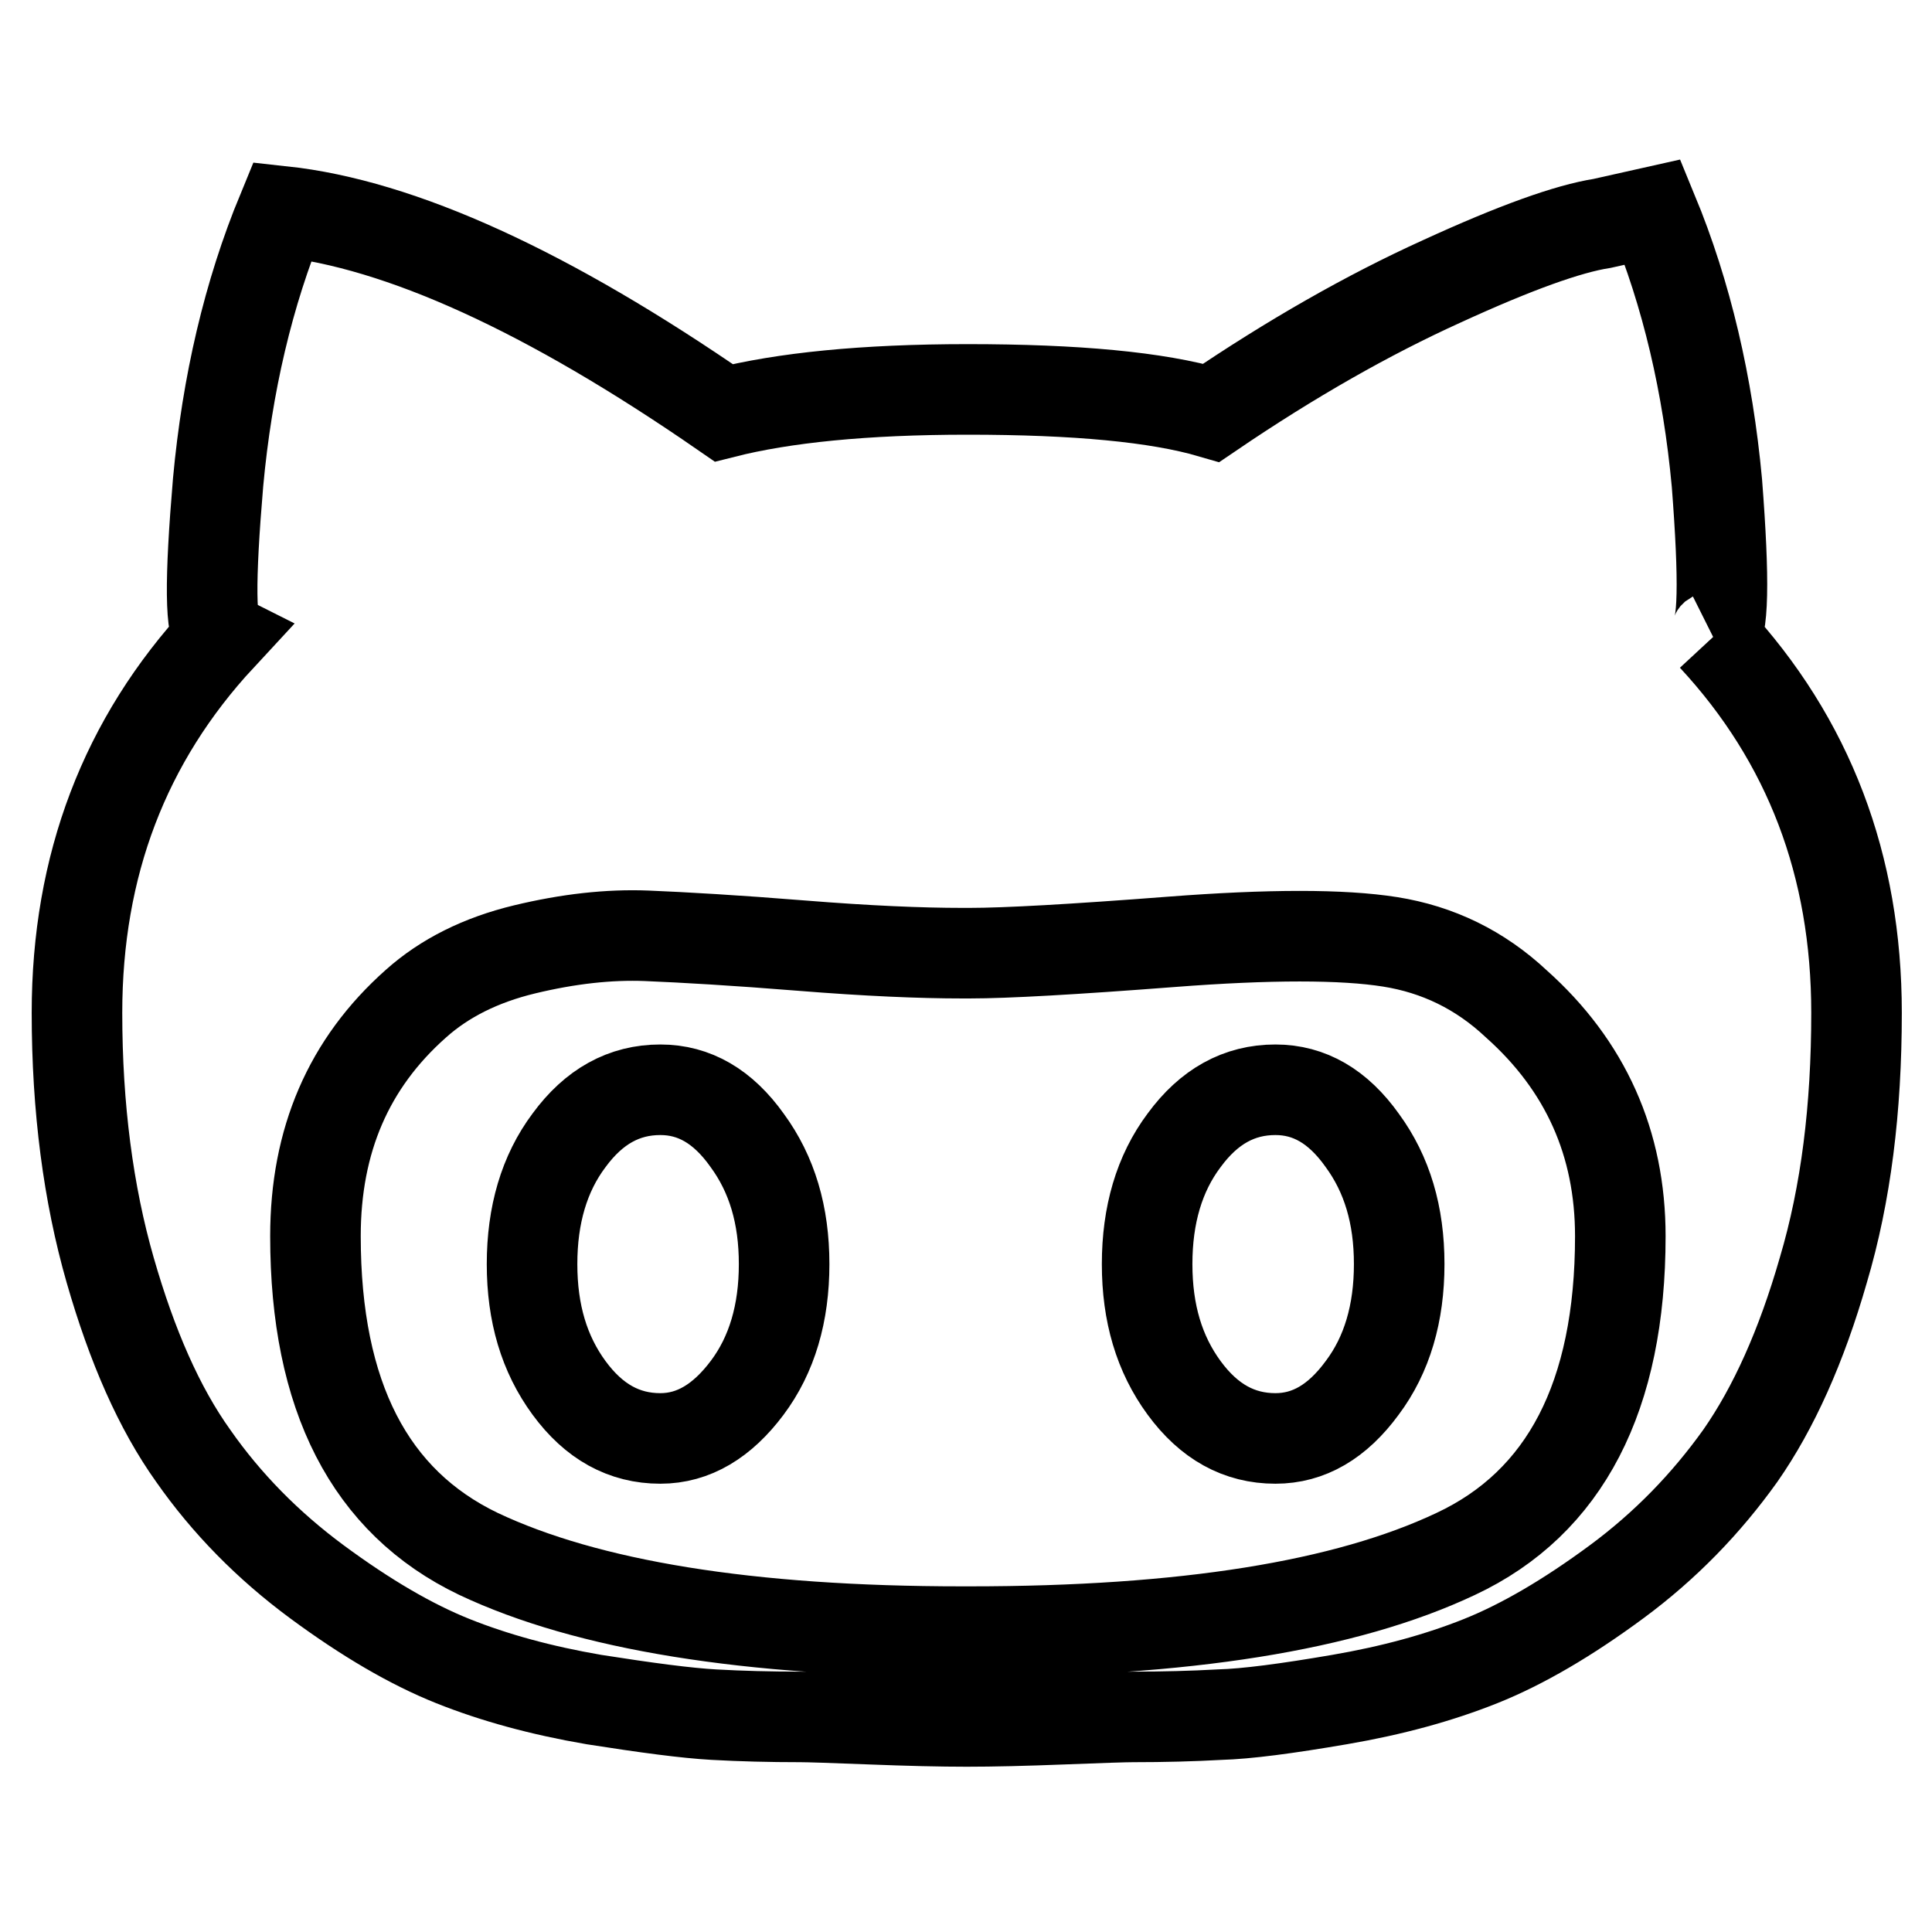 <?xml version="1.0" encoding="utf-8"?>
<!-- Svg Vector Icons : http://www.onlinewebfonts.com/icon -->
<!DOCTYPE svg PUBLIC "-//W3C//DTD SVG 1.1//EN" "http://www.w3.org/Graphics/SVG/1.1/DTD/svg11.dtd">
<svg version="1.1" xmlns="http://www.w3.org/2000/svg" xmlns:xlink="http://www.w3.org/1999/xlink" x="0px" y="0px" viewBox="0 0 256 256" enable-background="new 0 0 256 256" xml:space="preserve">
<g><g><path stroke-width="12" fill-opacity="0" stroke="#000000"  d="M169,144.4c4.5,0,8.3,2.2,11.5,6.7c3.3,4.5,4.9,9.9,4.9,16.4s-1.6,12-4.9,16.4c-3.3,4.5-7.1,6.7-11.5,6.7c-4.8,0-8.8-2.2-12.1-6.7s-4.9-9.9-4.9-16.4s1.6-12,4.9-16.4C160.2,146.6,164.2,144.4,169,144.4L169,144.4 M227,84.4c12.7,13.7,19,30.3,19,49.8c0,12.7-1.4,24-4.4,34.1c-2.9,10.1-6.6,18.3-11,24.6c-4.5,6.3-9.9,11.9-16.4,16.7c-6.5,4.8-12.5,8.3-18,10.5c-5.5,2.2-11.7,3.9-18.7,5.1c-7,1.2-12.3,1.9-15.9,2c-3.6,0.2-7.4,0.3-11.5,0.3c-1,0-4.1,0.1-9.2,0.3c-5.1,0.2-9.4,0.3-12.8,0.3c-3.4,0-7.7-0.1-12.8-0.3s-8.2-0.3-9.2-0.3c-4.1,0-7.9-0.1-11.5-0.3c-3.6-0.2-8.9-0.9-15.9-2c-7-1.2-13.2-2.9-18.7-5.1c-5.5-2.2-11.5-5.7-18-10.5c-6.5-4.8-12-10.4-16.4-16.7c-4.5-6.3-8.1-14.5-11-24.6c-2.9-10.1-4.4-21.5-4.4-34.1c0-19.5,6.3-36.1,19-49.8c-1.4-0.7-1.4-7.5-0.3-20.5c1.2-13,4-25,8.5-35.9c15.7,1.7,35.2,10.6,58.5,26.7c7.9-2,18.6-3.1,32.3-3.1c14.4,0,25.1,1,32.3,3.1c10.6-7.2,20.8-13,30.5-17.4c9.8-4.5,16.8-7,21.3-7.7l6.7-1.5c4.5,10.9,7.3,22.9,8.5,35.9C228.5,76.9,228.4,83.7,227,84.4L227,84.4 M128.5,216.2c28.4,0,49.8-3.4,64.4-10.3c14.5-6.8,21.8-20.9,21.8-42.1c0-12.3-4.6-22.6-13.8-30.8c-4.8-4.5-10.4-7.2-16.7-8.2c-6.3-1-16-1-29,0c-13,1-21.9,1.5-26.7,1.5H128h-0.5c-5.5,0-12.6-0.3-21.3-1c-8.7-0.7-15.6-1.1-20.5-1.3c-5-0.2-10.4,0.4-16.2,1.8s-10.6,3.8-14.4,7.2c-8.9,7.9-13.3,18.1-13.3,30.8c0,21.2,7.2,35.2,21.6,42.1c14.4,6.8,35.7,10.3,64.1,10.3H128.5L128.5,216.2 M87.5,144.4c4.5,0,8.3,2.2,11.5,6.7c3.3,4.5,4.9,9.9,4.9,16.4s-1.6,12-4.9,16.4s-7.1,6.7-11.5,6.7c-4.8,0-8.8-2.2-12.1-6.7s-4.9-9.9-4.9-16.4s1.6-12,4.9-16.4C78.7,146.6,82.7,144.4,87.5,144.4L87.5,144.4"/></g></g>
</svg>